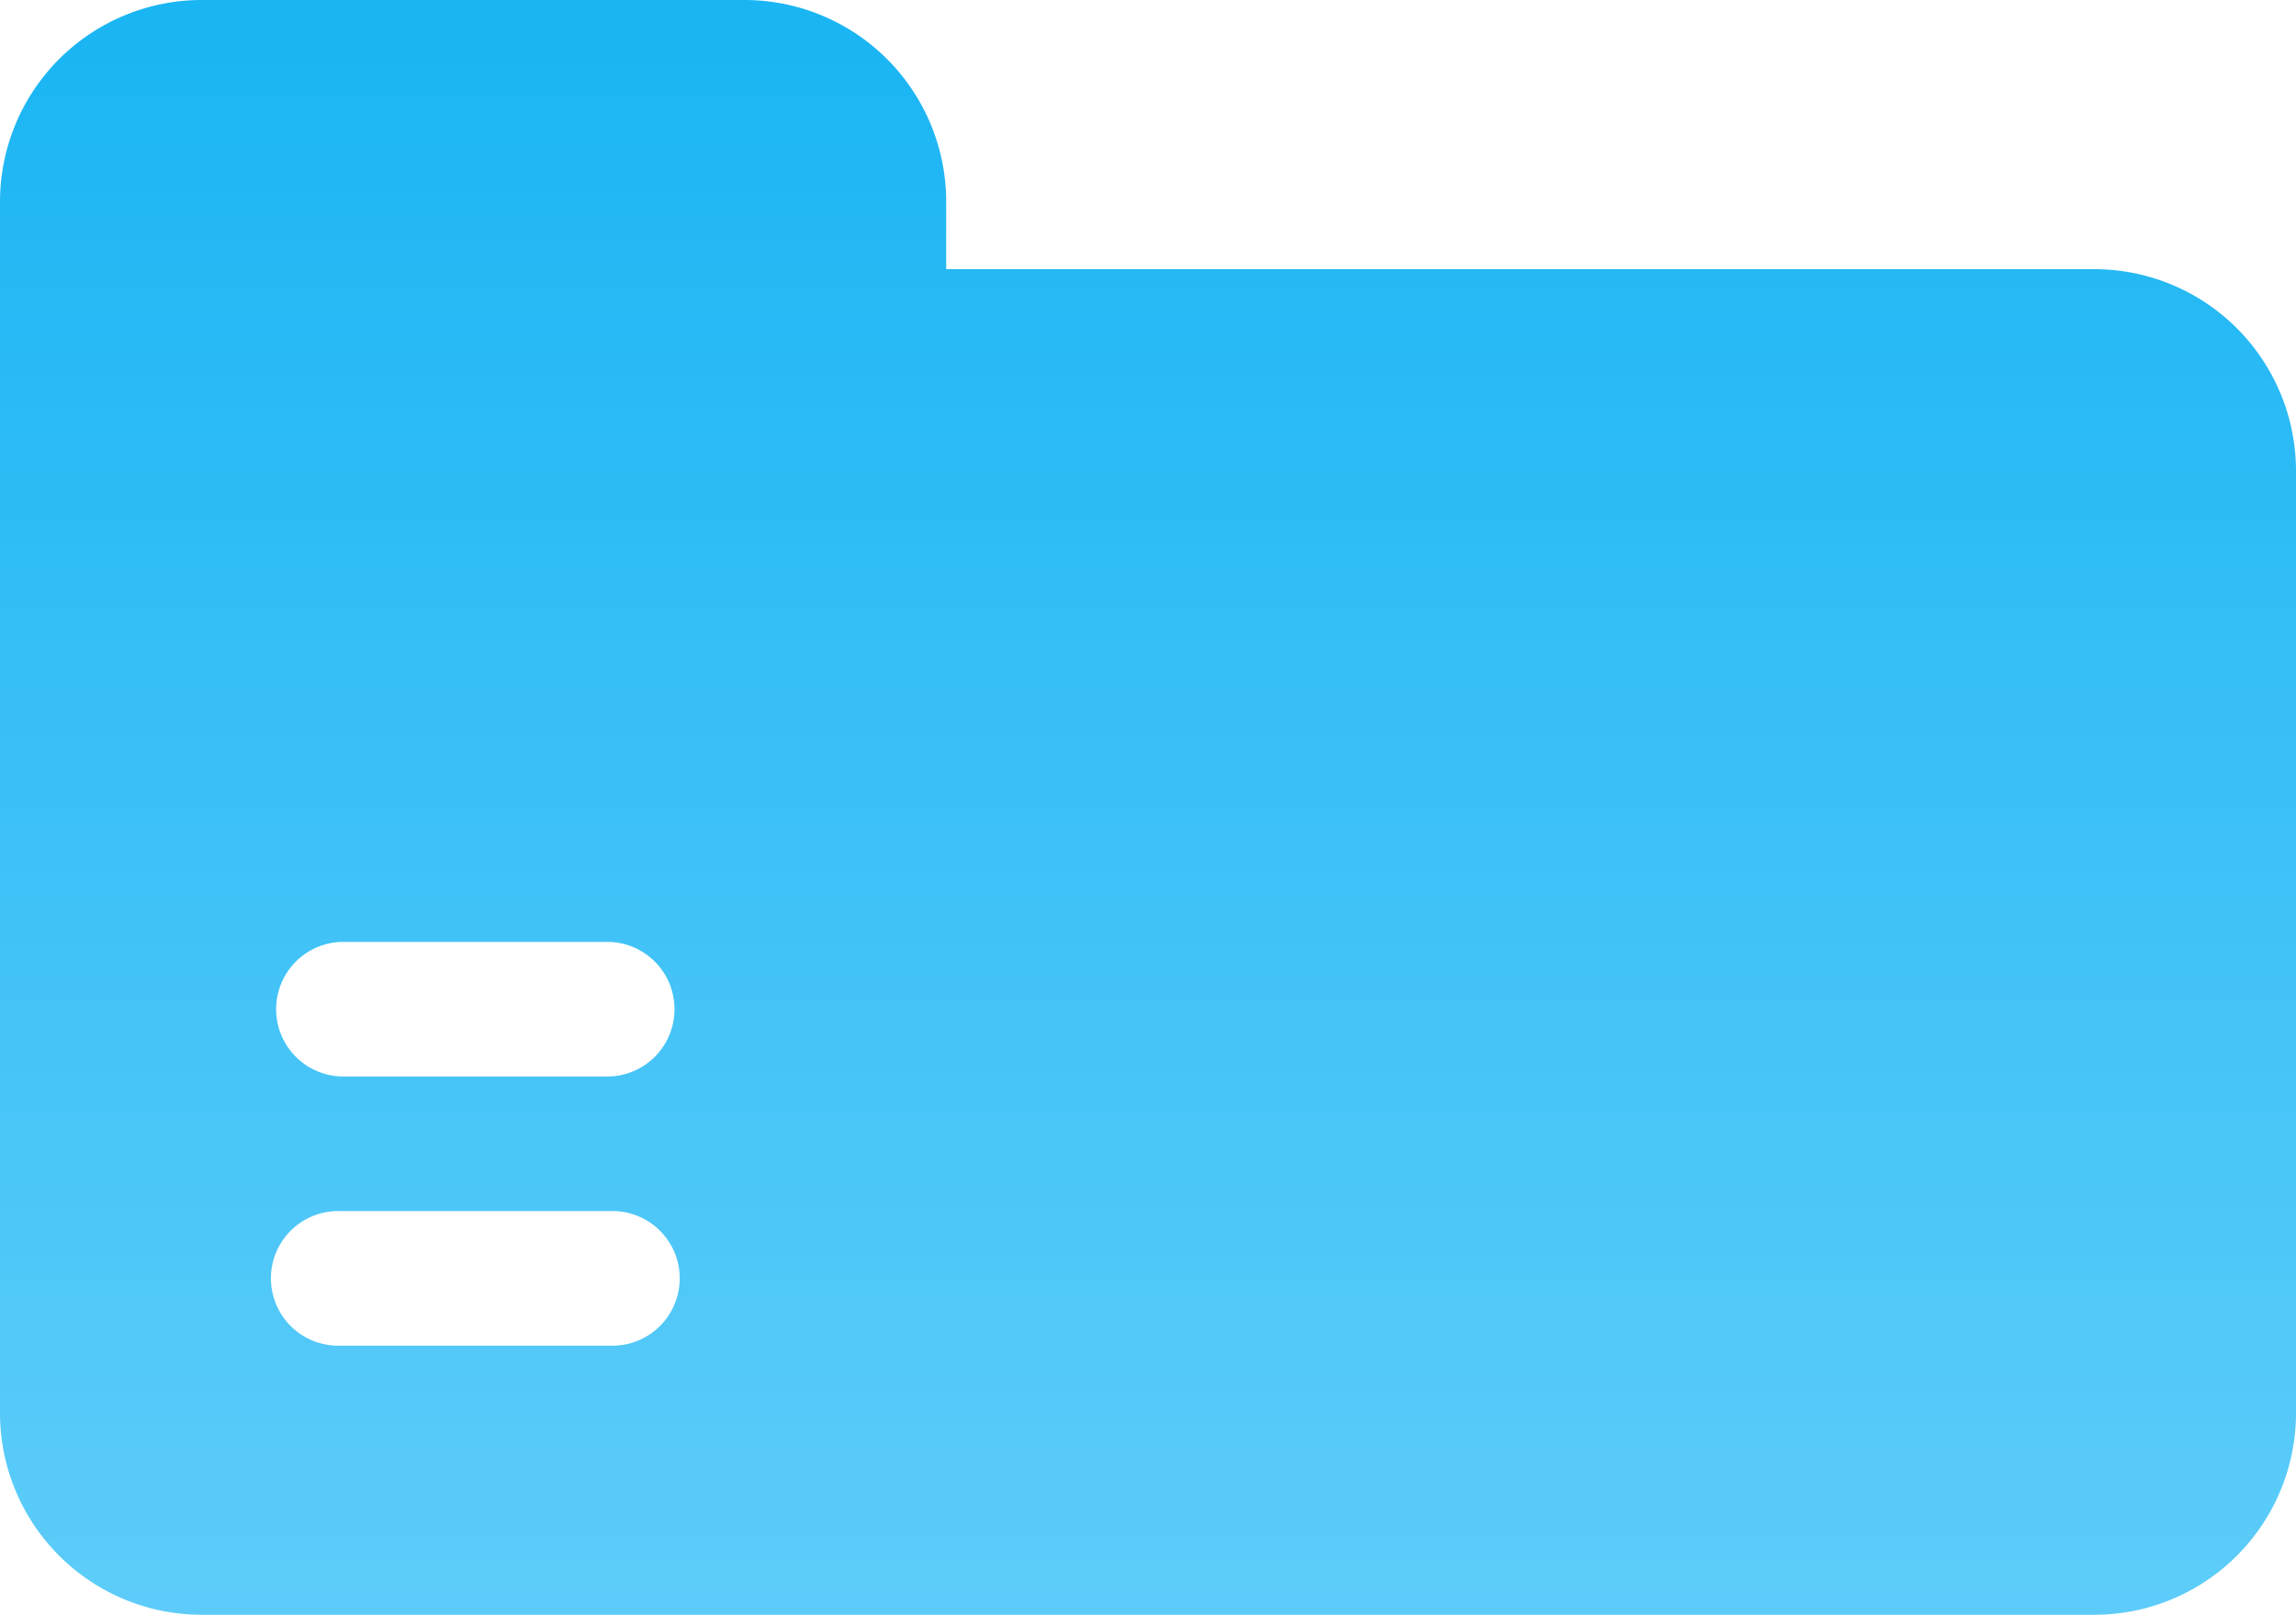 <svg xmlns="http://www.w3.org/2000/svg" xmlns:xlink="http://www.w3.org/1999/xlink" width="22.756" height="16" viewBox="0 0 22.756 16">
  <defs>
    <linearGradient id="linear-gradient" x1="0.5" y1="1.844" x2="0.5" y2="-0.351" gradientUnits="objectBoundingBox">
      <stop offset="0" stop-color="#98e1ff"/>
      <stop offset="1" stop-color="#01acf1"/>
    </linearGradient>
  </defs>
  <g id="folder" transform="translate(0 -4.125)">
    <g id="Group_1748" data-name="Group 1748" transform="translate(0 4.125)">
      <g id="Group_1747" data-name="Group 1747">
        <path id="Path_1973" data-name="Path 1973" d="M20.756,9.792H9.378V9.125a2,2,0,0,0-2-2H2a2,2,0,0,0-2,2v12a2,2,0,0,0,2,2H20.756a2,2,0,0,0,2-2V11.792A2,2,0,0,0,20.756,9.792ZM6.044,20.458H3.378a.667.667,0,1,1,0-1.333H6.044a.667.667,0,1,1,0,1.333Zm0-2.667H3.378a.667.667,0,0,1,0-1.333H6.044a.667.667,0,0,1,0,1.333Z" transform="translate(0 -7.125)" fill="url(#linear-gradient)"/>
      </g>
    </g>
  </g>
</svg>
